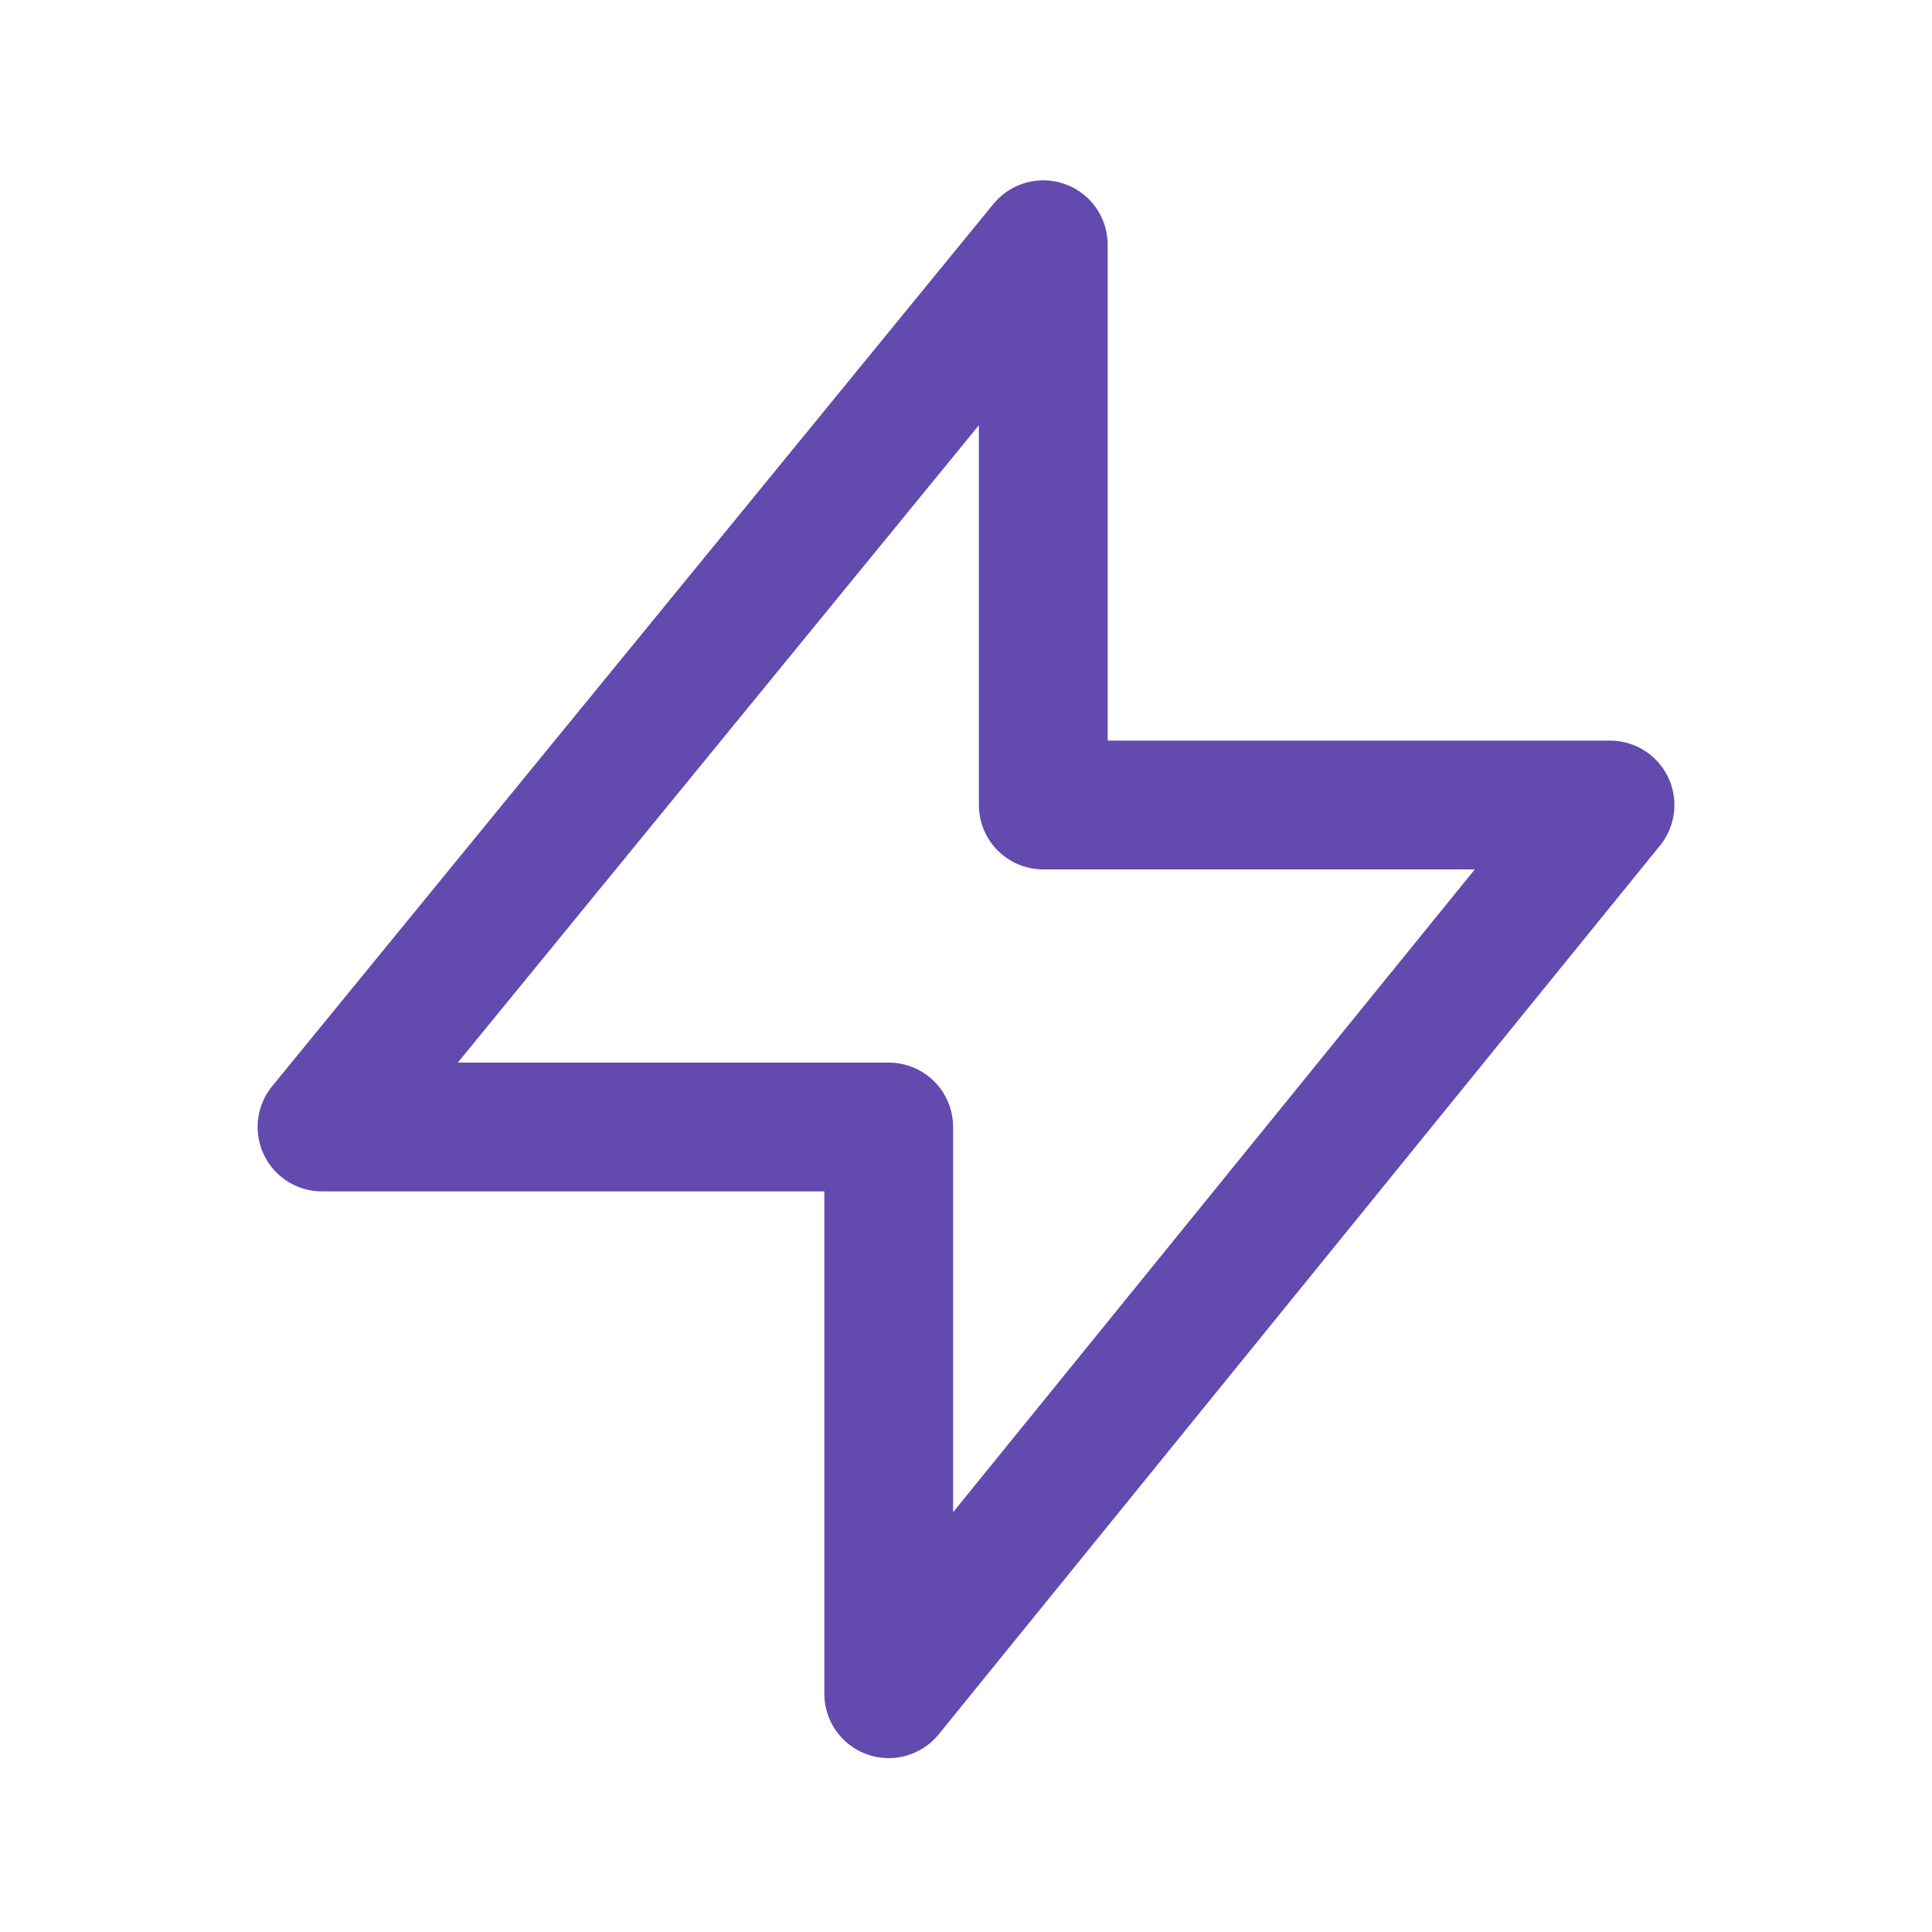 <?xml version="1.0" encoding="utf-8"?>
<!-- Generator: Adobe Illustrator 28.2.0, SVG Export Plug-In . SVG Version: 6.00 Build 0)  -->
<svg version="1.1" id="Layer_1" xmlns="http://www.w3.org/2000/svg" xmlns:xlink="http://www.w3.org/1999/xlink" x="0px" y="0px"
	 viewBox="0 0 30 30" style="enable-background:new 0 0 30 30;" xml:space="preserve">
<style type="text/css">
	.st0{fill:none;stroke:#634AAF;stroke-width:2;stroke-linecap:round;stroke-linejoin:round;}
</style>
<path class="st0" d="M16.2,12.5V3.8L5,17.5h8.8v8.8L25,12.5H16.2z"/>
</svg>
